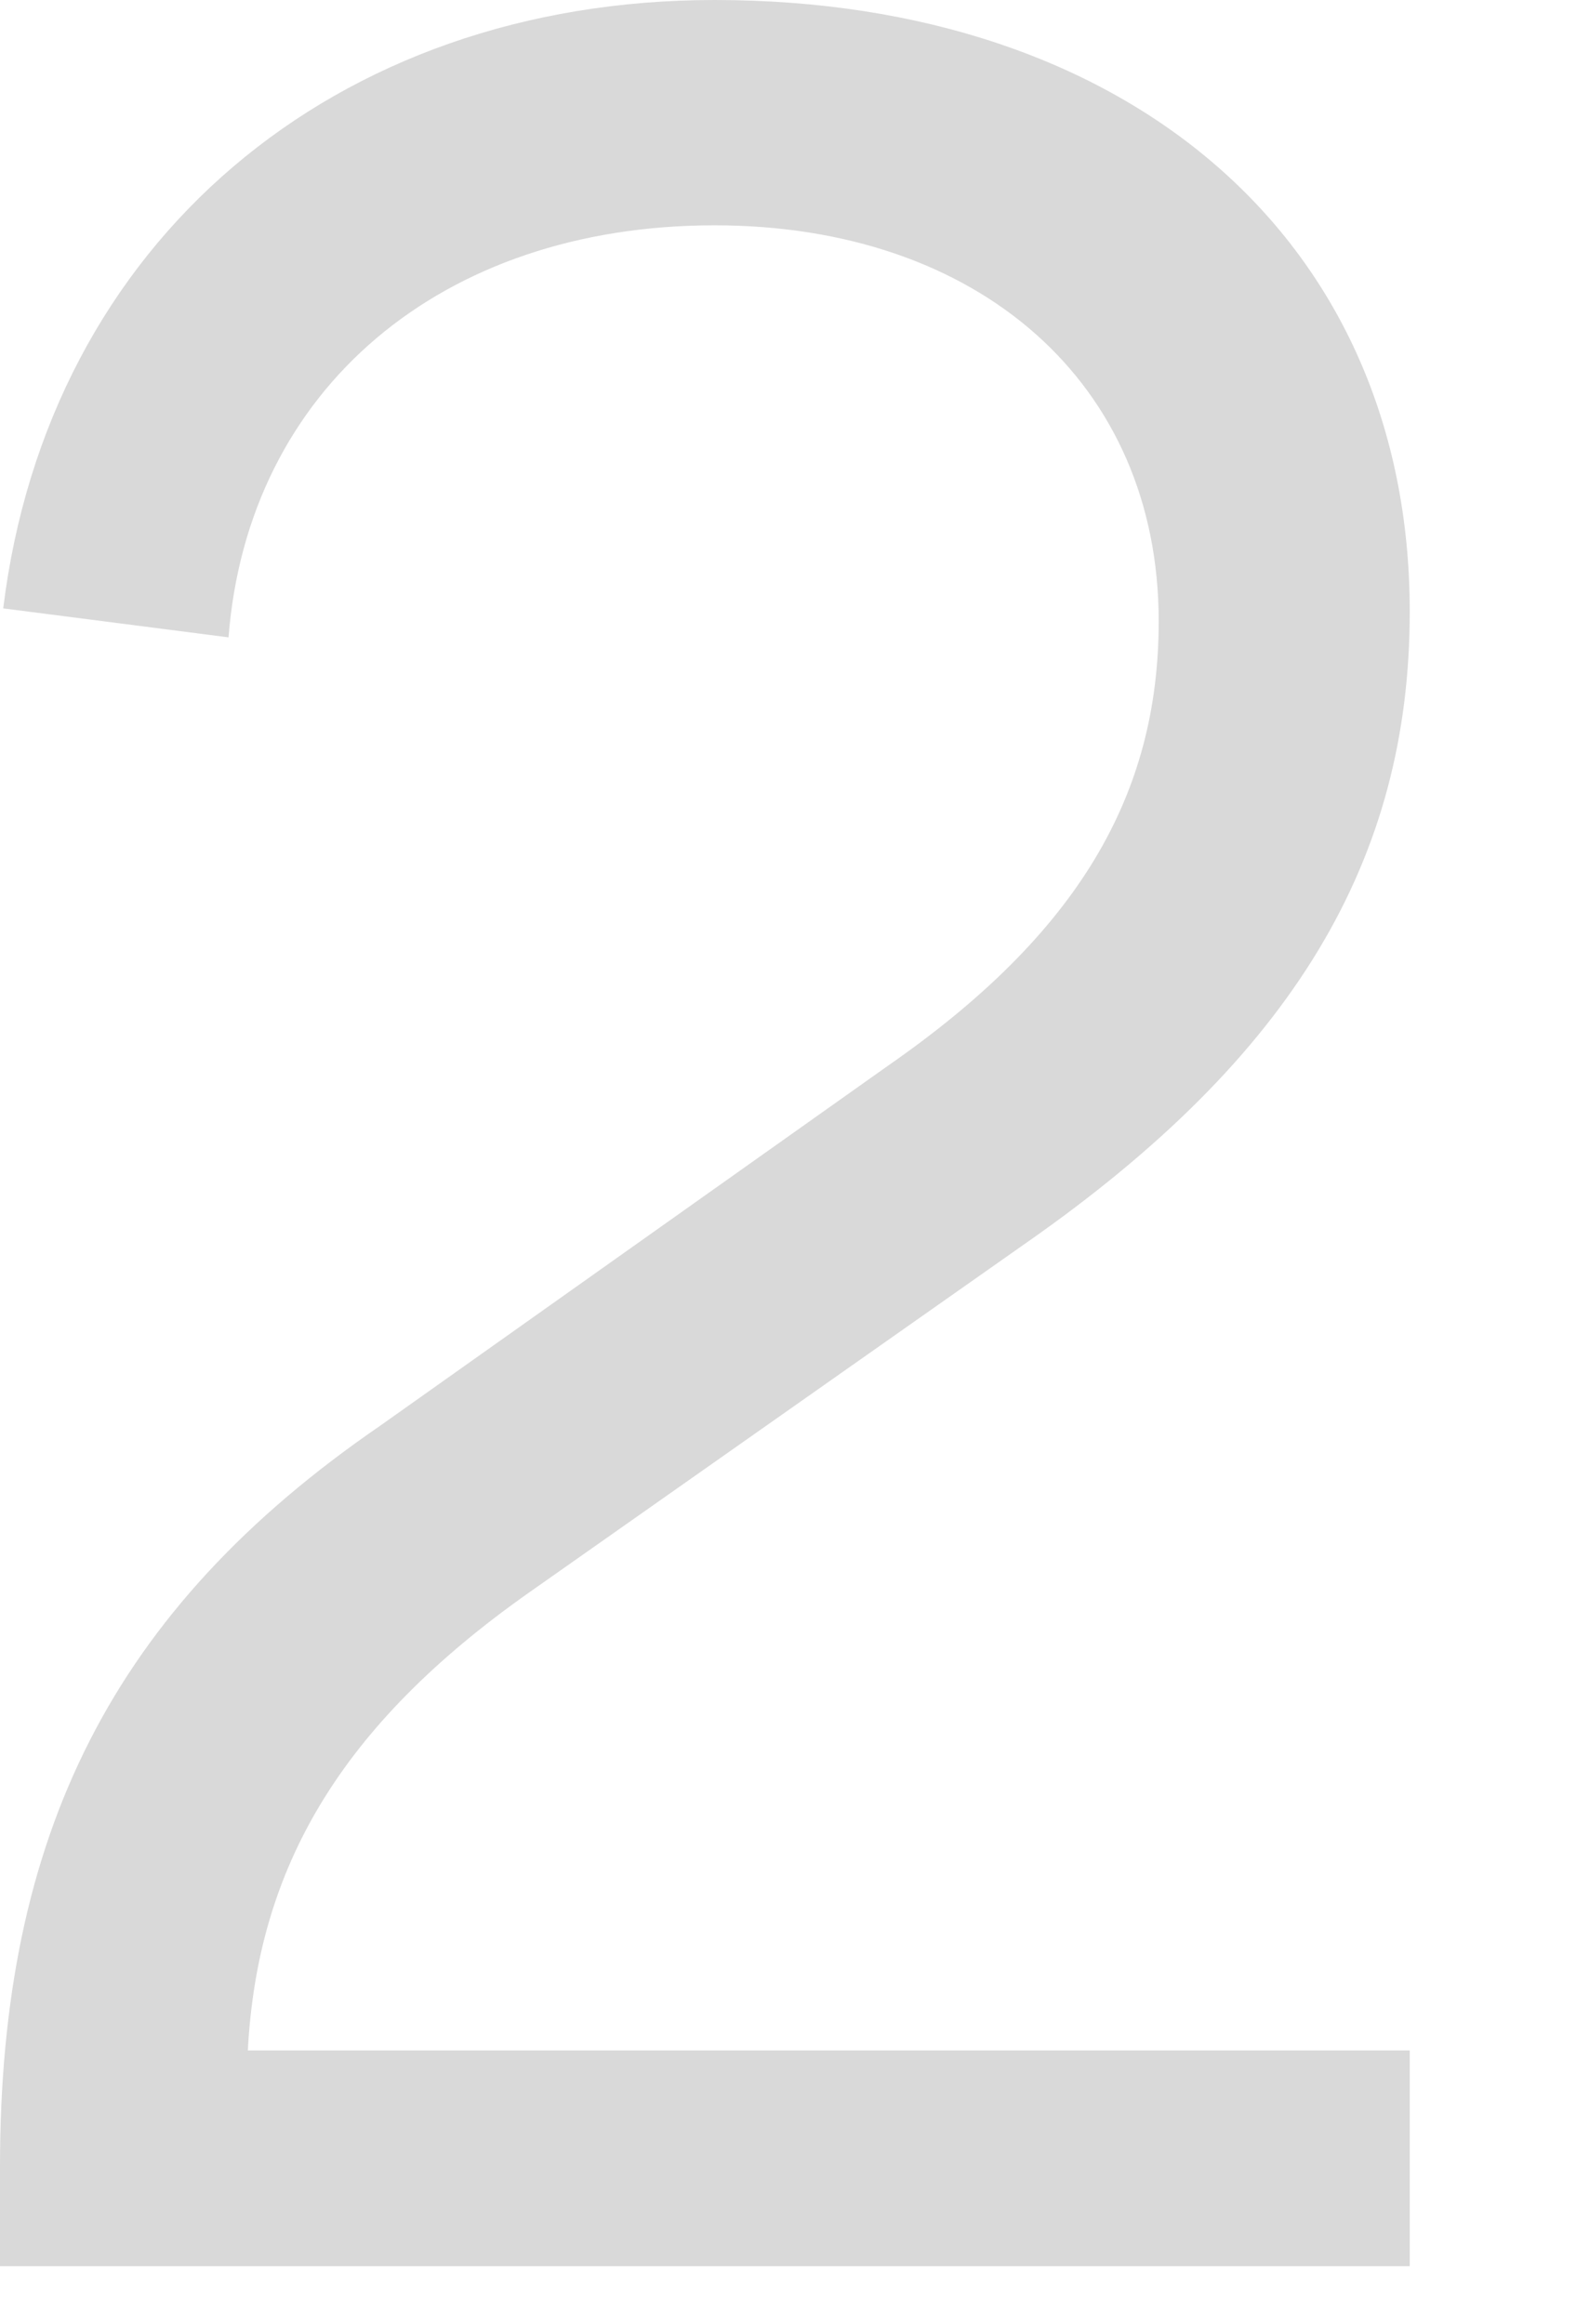 <svg width="93" height="136" viewBox="0 0 93 136" fill="none" xmlns="http://www.w3.org/2000/svg">
<path d="M30.894 93.246C19.968 100.97 15.07 109.259 14.505 119.996H82.509V132.617H0V126.778C0 107.375 6.593 94.188 22.229 83.451L51.992 62.353C63.106 54.629 67.816 46.529 67.816 36.357C67.816 22.417 57.267 13.186 41.82 13.186C25.808 13.186 14.505 22.794 13.375 37.299L0.188 35.603C2.826 14.128 19.591 0 41.82 0C66.12 0 82.509 14.128 82.509 35.792C82.509 50.297 75.728 61.788 60.092 72.713L30.894 93.246Z" fill="#D9D9D9"/>
</svg>
